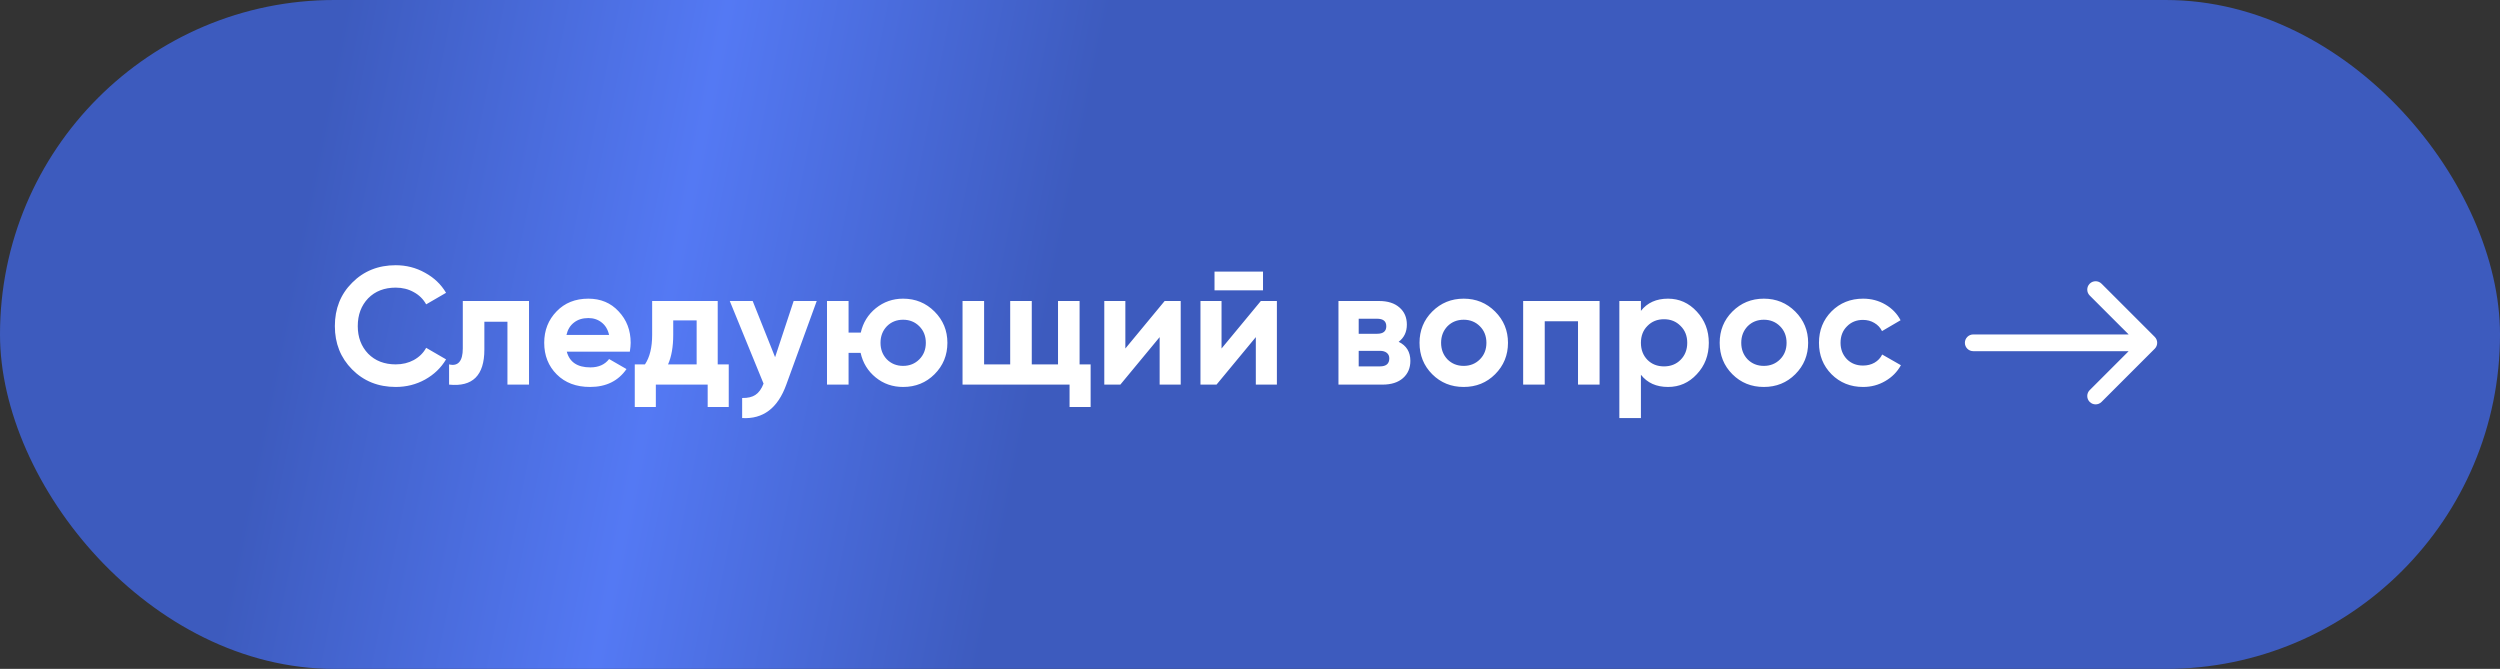 <?xml version="1.0" encoding="UTF-8"?> <svg xmlns="http://www.w3.org/2000/svg" width="299" height="80" viewBox="0 0 299 80" fill="none"><rect x="0" y="0" width="299" height="80" fill="#333333" stroke="none"/><rect width="299" height="80" rx="40" fill="url(#paint0_linear_201_44)"></rect><path d="M47.329 46.28C45.235 46.28 43.495 45.58 42.109 44.18C40.735 42.793 40.049 41.067 40.049 39C40.049 36.92 40.735 35.193 42.109 33.82C43.495 32.42 45.235 31.72 47.329 31.72C48.595 31.72 49.762 32.02 50.829 32.62C51.909 33.207 52.749 34.007 53.349 35.02L50.969 36.4C50.622 35.773 50.129 35.287 49.489 34.94C48.849 34.58 48.129 34.4 47.329 34.4C45.969 34.4 44.869 34.827 44.029 35.68C43.202 36.547 42.789 37.653 42.789 39C42.789 40.333 43.202 41.433 44.029 42.3C44.869 43.153 45.969 43.58 47.329 43.58C48.129 43.58 48.849 43.407 49.489 43.06C50.142 42.7 50.635 42.213 50.969 41.6L53.349 42.98C52.749 43.993 51.909 44.8 50.829 45.4C49.762 45.987 48.595 46.28 47.329 46.28ZM55.35 36H63.27V46H60.69V38.48H57.93V41.82C57.93 44.9 56.523 46.293 53.71 46V43.58C54.243 43.713 54.65 43.62 54.93 43.3C55.21 42.98 55.35 42.44 55.35 41.68V36ZM75.328 42.06H67.788C68.121 43.313 69.061 43.94 70.608 43.94C71.594 43.94 72.341 43.607 72.848 42.94L74.928 44.14C73.941 45.567 72.488 46.28 70.568 46.28C68.914 46.28 67.588 45.78 66.588 44.78C65.588 43.78 65.088 42.52 65.088 41C65.088 39.507 65.581 38.253 66.568 37.24C67.541 36.227 68.808 35.72 70.368 35.72C71.848 35.72 73.054 36.227 73.988 37.24C74.948 38.253 75.428 39.507 75.428 41C75.428 41.28 75.394 41.633 75.328 42.06ZM67.748 40.06H72.848C72.701 39.407 72.401 38.907 71.948 38.56C71.508 38.213 70.981 38.04 70.368 38.04C69.674 38.04 69.101 38.22 68.648 38.58C68.194 38.927 67.894 39.42 67.748 40.06ZM85.838 36V43.58H87.158V48.68H84.638V46H78.438V48.68H75.918V43.58H77.138C77.712 42.727 77.998 41.547 77.998 40.04V36H85.838ZM79.898 43.58H83.318V38.32H80.518V40.04C80.518 41.48 80.311 42.66 79.898 43.58ZM92.701 42.72L94.921 36H97.681L94.041 46C93.027 48.813 91.267 50.147 88.761 50V47.6C89.441 47.613 89.974 47.487 90.361 47.22C90.761 46.953 91.081 46.507 91.321 45.88L87.281 36H90.021L92.701 42.72ZM108.009 35.72C109.489 35.72 110.742 36.233 111.769 37.26C112.795 38.287 113.309 39.533 113.309 41C113.309 42.48 112.795 43.733 111.769 44.76C110.755 45.773 109.502 46.28 108.009 46.28C106.755 46.28 105.662 45.9 104.729 45.14C103.795 44.38 103.195 43.4 102.929 42.2H101.489V46H98.909V36H101.489V39.78H102.949C103.215 38.593 103.815 37.62 104.749 36.86C105.695 36.1 106.782 35.72 108.009 35.72ZM106.069 42.98C106.589 43.5 107.235 43.76 108.009 43.76C108.782 43.76 109.429 43.5 109.949 42.98C110.469 42.46 110.729 41.8 110.729 41C110.729 40.2 110.469 39.54 109.949 39.02C109.429 38.5 108.782 38.24 108.009 38.24C107.235 38.24 106.589 38.5 106.069 39.02C105.562 39.553 105.309 40.213 105.309 41C105.309 41.787 105.562 42.447 106.069 42.98ZM129.119 36V43.58H130.439V48.68H127.919V46H115.119V36H117.699V43.58H120.819V36H123.399V43.58H126.539V36H129.119ZM134.593 41.68L139.293 36H141.213V46H138.693V40.32L133.993 46H132.073V36H134.593V41.68ZM151.056 34.72H145.256V32.48H151.056V34.72ZM146.096 41.68L150.796 36H152.716V46H150.196V40.32L145.496 46H143.576V36H146.096V41.68ZM167.28 40.88C168.214 41.333 168.68 42.093 168.68 43.16C168.68 44.013 168.387 44.7 167.8 45.22C167.214 45.74 166.394 46 165.34 46H160.08V36H164.94C165.98 36 166.794 36.26 167.38 36.78C167.967 37.287 168.26 37.967 168.26 38.82C168.26 39.7 167.934 40.387 167.28 40.88ZM164.7 38.12H162.5V39.92H164.7C165.434 39.92 165.8 39.62 165.8 39.02C165.8 38.42 165.434 38.12 164.7 38.12ZM162.5 43.82H165.04C165.787 43.82 166.16 43.5 166.16 42.86C166.16 42.58 166.06 42.36 165.86 42.2C165.66 42.04 165.387 41.96 165.04 41.96H162.5V43.82ZM178.815 44.76C177.802 45.773 176.549 46.28 175.055 46.28C173.562 46.28 172.309 45.773 171.295 44.76C170.282 43.747 169.775 42.493 169.775 41C169.775 39.52 170.282 38.273 171.295 37.26C172.322 36.233 173.575 35.72 175.055 35.72C176.535 35.72 177.789 36.233 178.815 37.26C179.842 38.287 180.355 39.533 180.355 41C180.355 42.48 179.842 43.733 178.815 44.76ZM173.115 42.98C173.635 43.5 174.282 43.76 175.055 43.76C175.829 43.76 176.475 43.5 176.995 42.98C177.515 42.46 177.775 41.8 177.775 41C177.775 40.2 177.515 39.54 176.995 39.02C176.475 38.5 175.829 38.24 175.055 38.24C174.282 38.24 173.635 38.5 173.115 39.02C172.609 39.553 172.355 40.213 172.355 41C172.355 41.787 172.609 42.447 173.115 42.98ZM182.17 36H191.31V46H188.73V38.42H184.75V46H182.17V36ZM199.494 35.72C200.841 35.72 201.987 36.233 202.934 37.26C203.894 38.287 204.374 39.533 204.374 41C204.374 42.493 203.894 43.747 202.934 44.76C202.001 45.773 200.854 46.28 199.494 46.28C198.094 46.28 197.014 45.793 196.254 44.82V50H193.674V36H196.254V37.18C197.014 36.207 198.094 35.72 199.494 35.72ZM197.034 43.04C197.554 43.56 198.214 43.82 199.014 43.82C199.814 43.82 200.474 43.56 200.994 43.04C201.527 42.507 201.794 41.827 201.794 41C201.794 40.173 201.527 39.5 200.994 38.98C200.474 38.447 199.814 38.18 199.014 38.18C198.214 38.18 197.554 38.447 197.034 38.98C196.514 39.5 196.254 40.173 196.254 41C196.254 41.827 196.514 42.507 197.034 43.04ZM214.714 44.76C213.7 45.773 212.447 46.28 210.954 46.28C209.46 46.28 208.207 45.773 207.194 44.76C206.18 43.747 205.674 42.493 205.674 41C205.674 39.52 206.18 38.273 207.194 37.26C208.22 36.233 209.474 35.72 210.954 35.72C212.434 35.72 213.687 36.233 214.714 37.26C215.74 38.287 216.254 39.533 216.254 41C216.254 42.48 215.74 43.733 214.714 44.76ZM209.014 42.98C209.534 43.5 210.18 43.76 210.954 43.76C211.727 43.76 212.374 43.5 212.894 42.98C213.414 42.46 213.674 41.8 213.674 41C213.674 40.2 213.414 39.54 212.894 39.02C212.374 38.5 211.727 38.24 210.954 38.24C210.18 38.24 209.534 38.5 209.014 39.02C208.507 39.553 208.254 40.213 208.254 41C208.254 41.787 208.507 42.447 209.014 42.98ZM222.829 46.28C221.322 46.28 220.062 45.773 219.049 44.76C218.049 43.747 217.549 42.493 217.549 41C217.549 39.507 218.049 38.253 219.049 37.24C220.062 36.227 221.322 35.72 222.829 35.72C223.802 35.72 224.689 35.953 225.489 36.42C226.289 36.887 226.895 37.513 227.309 38.3L225.089 39.6C224.889 39.187 224.582 38.86 224.169 38.62C223.769 38.38 223.315 38.26 222.809 38.26C222.035 38.26 221.395 38.52 220.889 39.04C220.382 39.547 220.129 40.2 220.129 41C220.129 41.773 220.382 42.427 220.889 42.96C221.395 43.467 222.035 43.72 222.809 43.72C223.329 43.72 223.789 43.607 224.189 43.38C224.602 43.14 224.909 42.813 225.109 42.4L227.349 43.68C226.909 44.48 226.282 45.113 225.469 45.58C224.669 46.047 223.789 46.28 222.829 46.28Z" fill="white"></path><path d="M236 40C235.448 40 235 40.448 235 41C235 41.552 235.448 42 236 42L236 40ZM257.707 41.707C258.098 41.317 258.098 40.683 257.707 40.293L251.343 33.929C250.953 33.538 250.319 33.538 249.929 33.929C249.538 34.319 249.538 34.953 249.929 35.343L255.586 41L249.929 46.657C249.538 47.047 249.538 47.681 249.929 48.071C250.319 48.462 250.953 48.462 251.343 48.071L257.707 41.707ZM236 42L257 42L257 40L236 40L236 42Z" fill="white"></path><defs><linearGradient id="paint0_linear_201_44" x1="19.198" y1="16.17" x2="278.609" y2="68.096" gradientUnits="userSpaceOnUse"><stop offset="0.07" stop-color="#3D5BBE"></stop><stop offset="0.24" stop-color="#5479F4"></stop><stop offset="0.41" stop-color="#3D5BBE"></stop></linearGradient></defs></svg> 